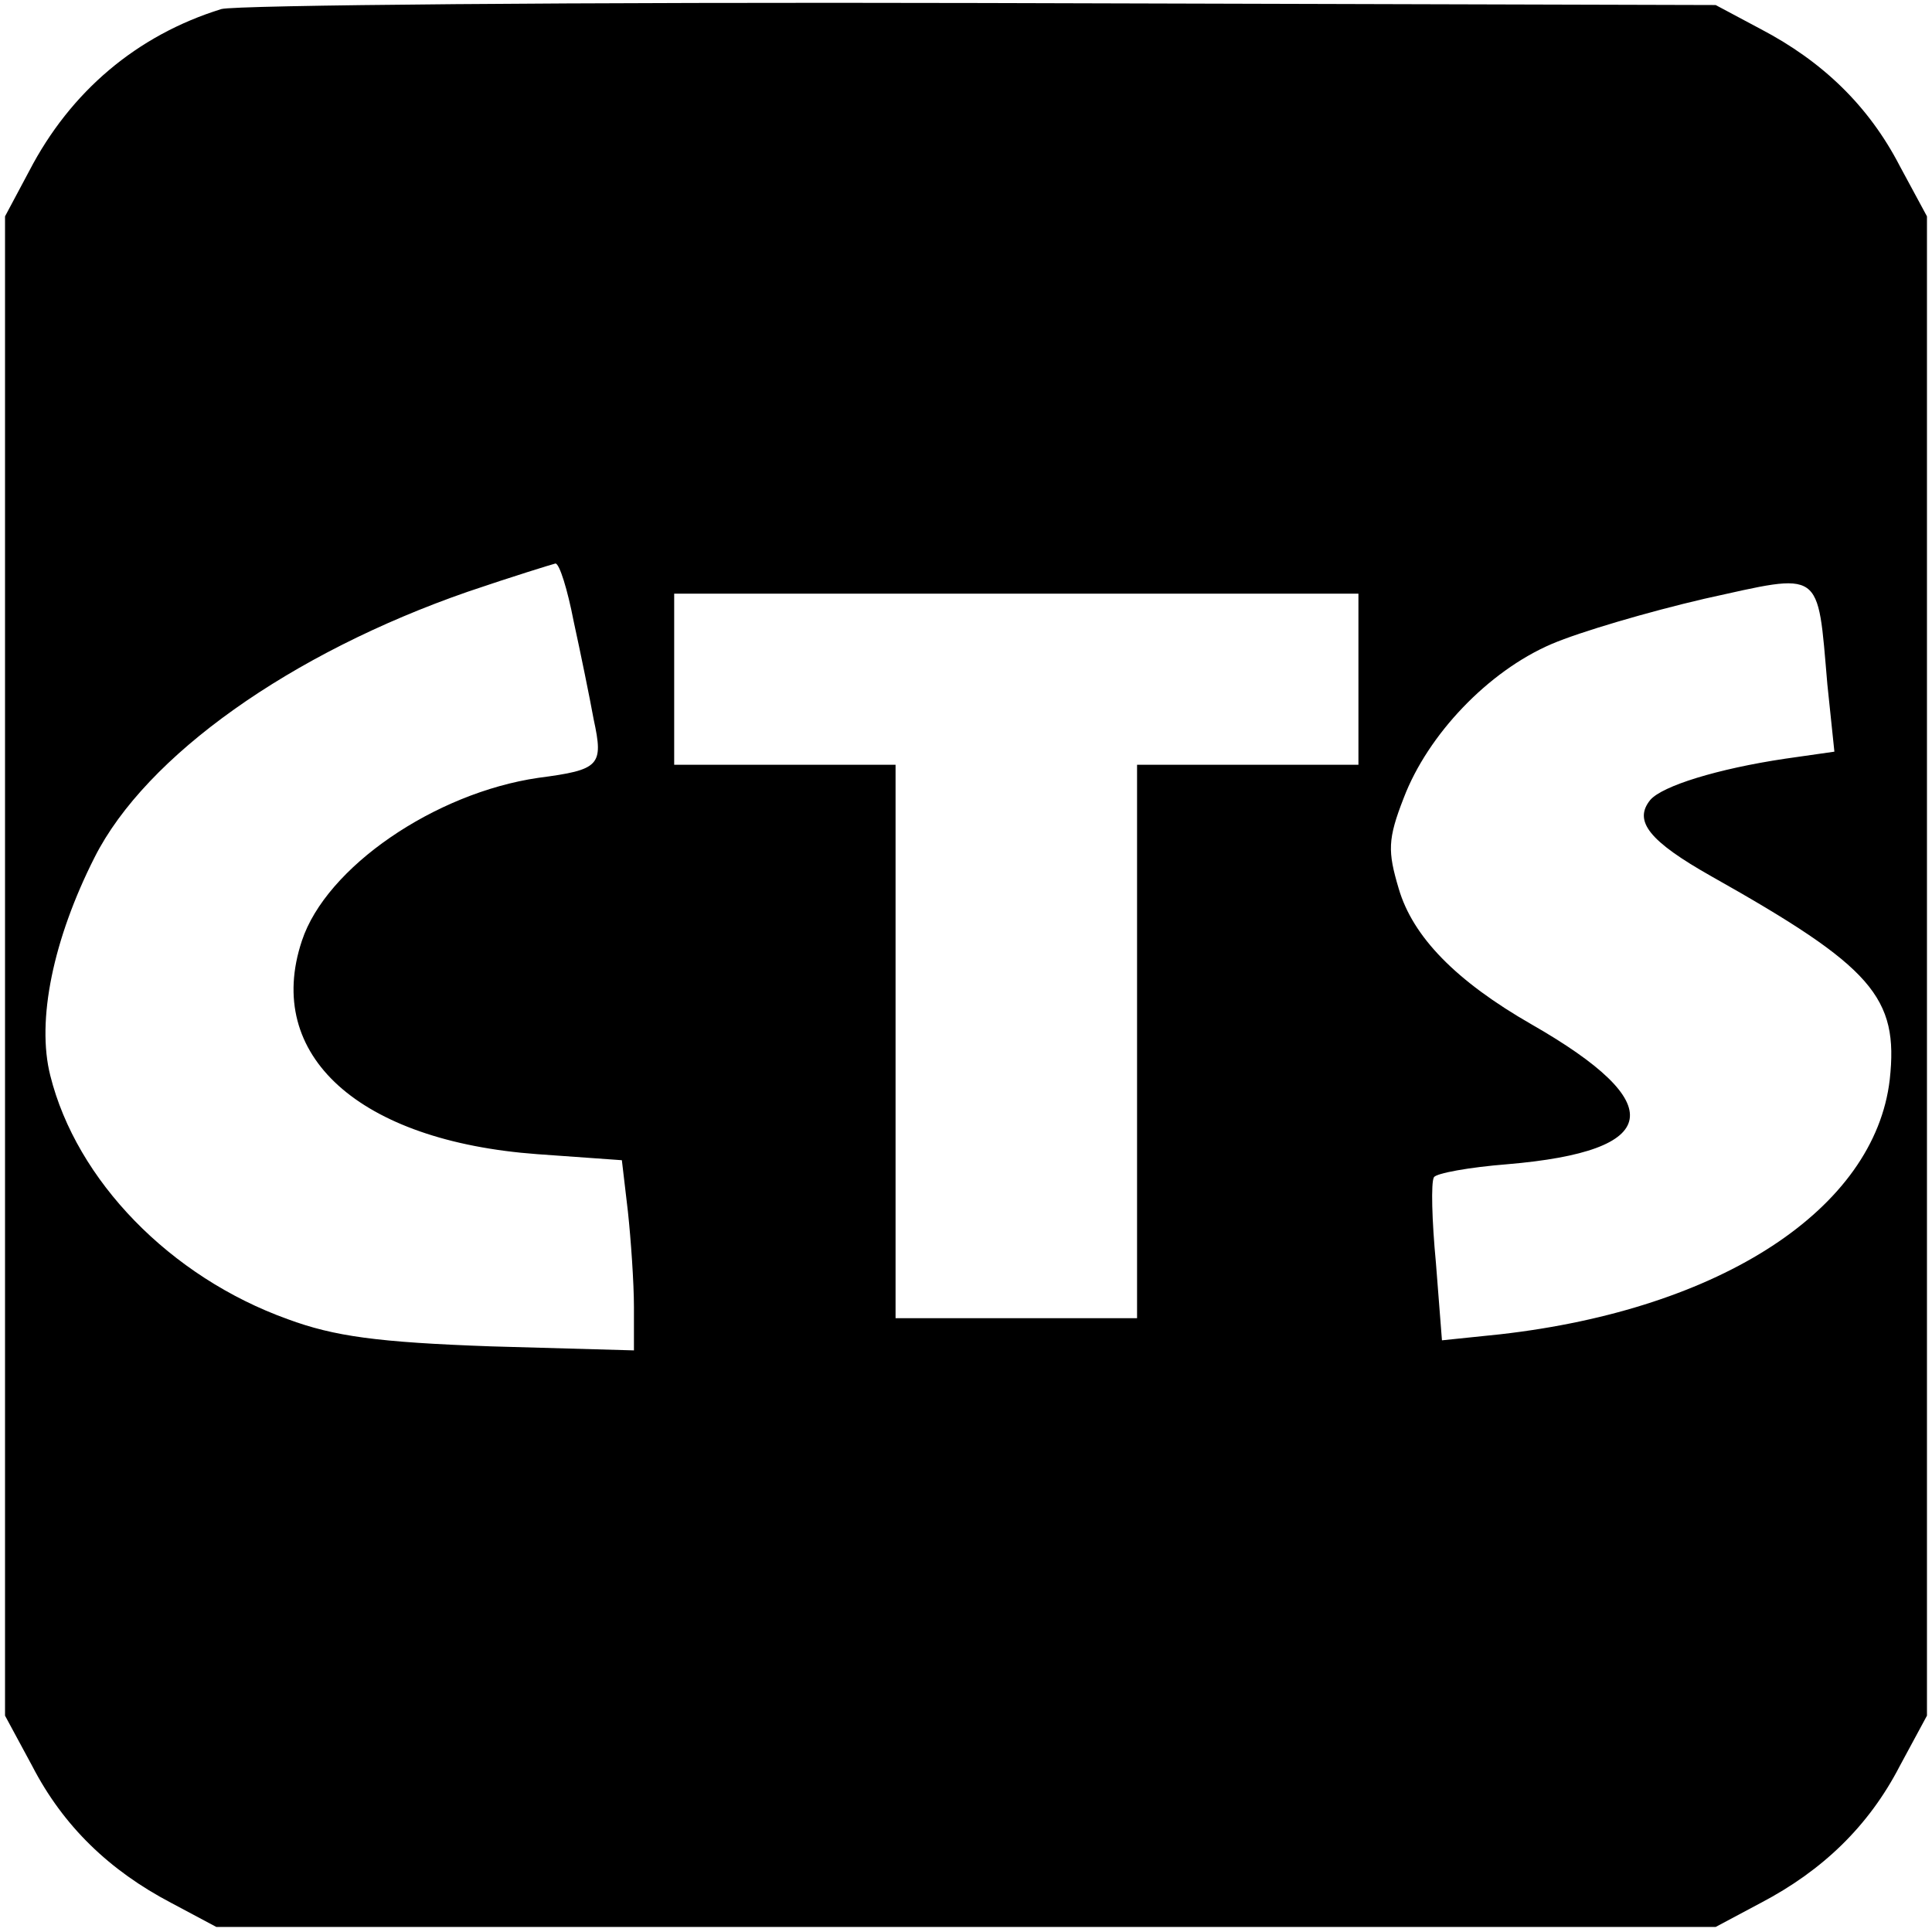 <?xml version="1.0" standalone="no"?>
<!DOCTYPE svg PUBLIC "-//W3C//DTD SVG 20010904//EN"
 "http://www.w3.org/TR/2001/REC-SVG-20010904/DTD/svg10.dtd">
<svg version="1.0" xmlns="http://www.w3.org/2000/svg"
 width="192pt" height="192pt" viewBox="0 0 192 192"
 preserveAspectRatio="xMidYMid meet">
<g transform="translate(0,192) scale(0.1,-0.1)"
fill="#000000" stroke="none">
<path d="M220 1911 c-84 -26 -150 -82 -191 -161 l-24 -45 0 -745 0 -745 27
-50 c31 -60 77 -104 138 -136 l45 -24 745 0 745 0 45 24 c61 32 107 76 138
136 l27 50 0 745 0 745 -27 50 c-31 60 -77 104 -138 136 l-45 24 -730 2 c-401
1 -741 -2 -755 -6z m350 -608 c7 -32 16 -76 20 -98 10 -46 6 -50 -55 -58 -103
-15 -211 -89 -235 -162 -38 -114 57 -199 234 -212 l84 -6 6 -51 c3 -28 6 -71
6 -95 l0 -43 -142 4 c-113 4 -156 10 -202 27 -117 42 -210 138 -236 242 -14
55 3 136 44 217 51 101 195 203 371 264 44 15 83 27 87 28 4 0 12 -26 18 -57z
m1246 -63 l7 -67 -49 -7 c-67 -10 -122 -27 -134 -41 -17 -21 -1 -41 61 -76
160 -90 186 -120 177 -202 -15 -128 -167 -228 -387 -253 l-58 -6 -6 77 c-4 42
-5 80 -2 85 2 4 35 10 73 13 154 13 162 60 24 139 -75 43 -118 87 -132 135
-11 37 -11 49 5 90 24 63 84 126 147 153 28 12 96 32 152 45 118 26 112 31
122 -85z m-466 5 l0 -85 -110 0 -110 0 0 -275 0 -275 -120 0 -120 0 0 275 0
275 -110 0 -110 0 0 85 0 85 340 0 340 0 0 -85z"/>
</g>
</svg>
